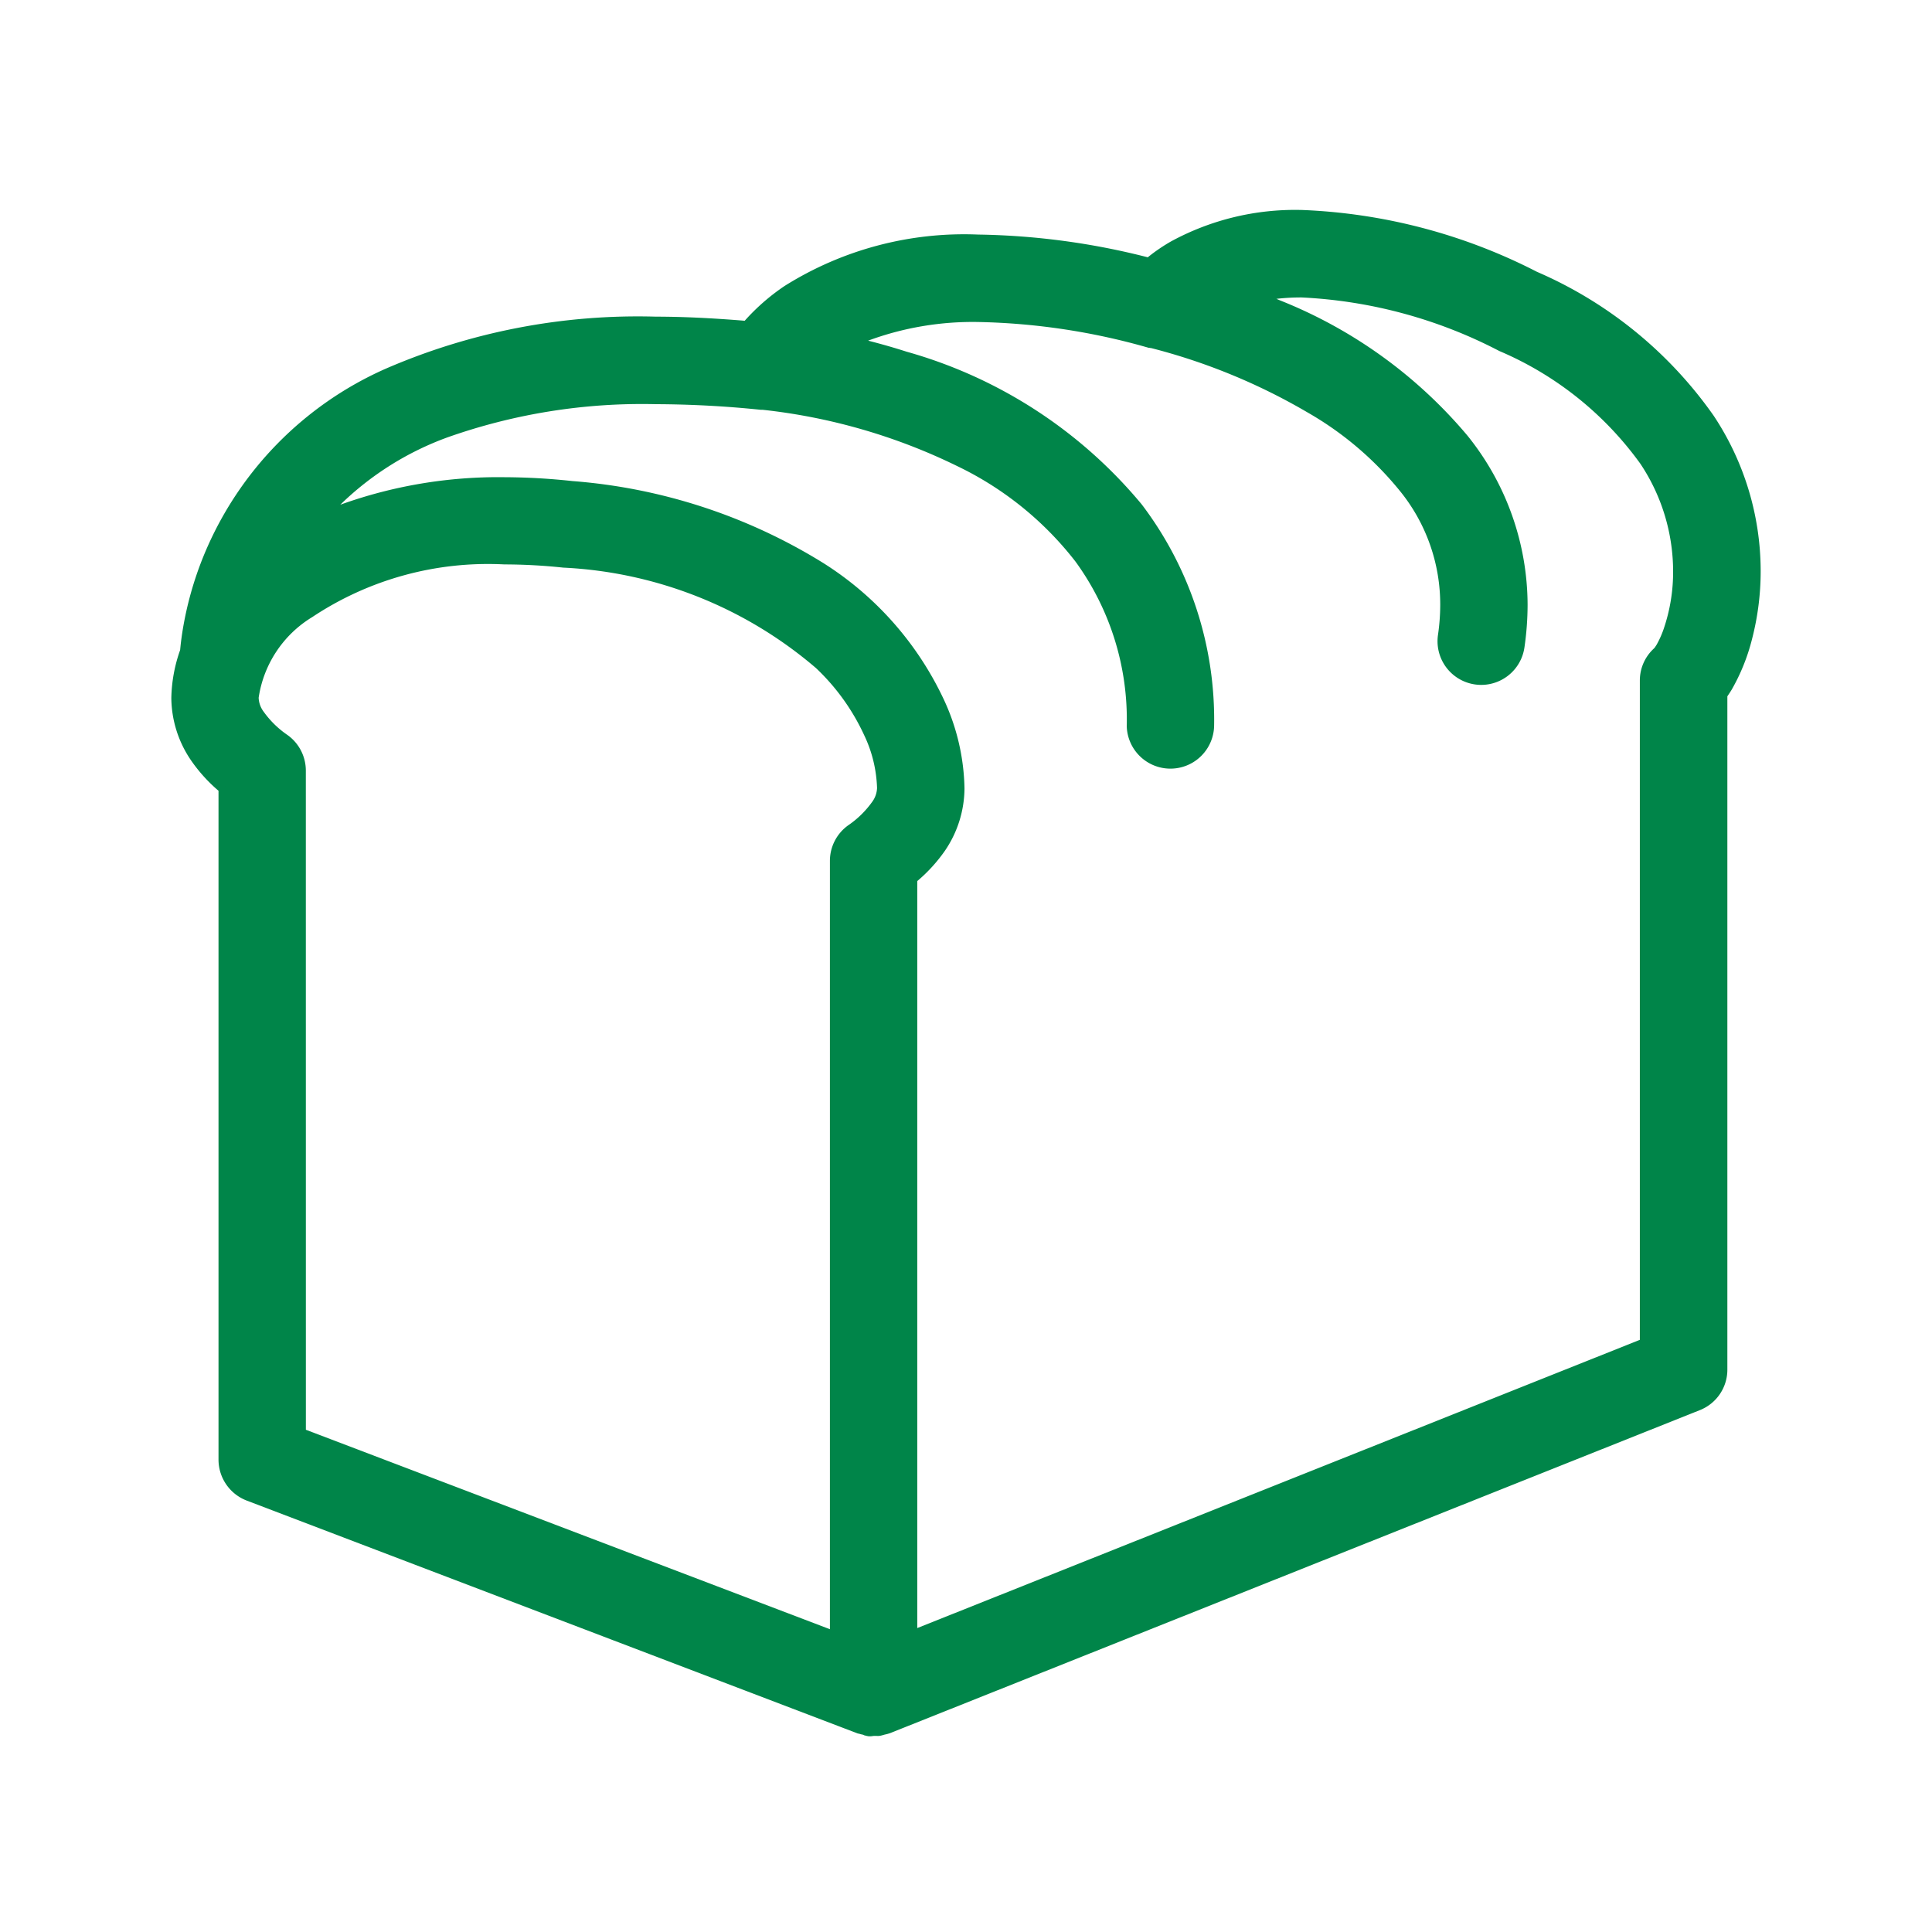 <svg xmlns="http://www.w3.org/2000/svg" xmlns:xlink="http://www.w3.org/1999/xlink" width="50" height="50" viewBox="0 0 50 50">
  <defs>
    <clipPath id="clip-path">
      <rect id="長方形_3812" data-name="長方形 3812" width="50" height="50" transform="translate(265 2104)" fill="#fff" stroke="#707070" stroke-width="1"/>
    </clipPath>
    <clipPath id="clip-path-2">
      <rect id="長方形_3811" data-name="長方形 3811" width="46" height="44.364" fill="none"/>
    </clipPath>
  </defs>
  <g id="マスクグループ_11125" data-name="マスクグループ 11125" transform="translate(-265 -2104)" clip-path="url(#clip-path)">
    <g id="グループ_11160" data-name="グループ 11160" transform="translate(269 2109)">
      <g id="グループ_11159" data-name="グループ 11159" transform="translate(-2 -2)" clip-path="url(#clip-path-2)">
        <path id="パス_4538" data-name="パス 4538" d="M29.155,0a6.656,6.656,0,0,0-3.333.8,4.516,4.516,0,0,0-.628.432,18.649,18.649,0,0,0-4.385-.6A8.7,8.7,0,0,0,15.83,1.952a5.333,5.333,0,0,0-1.046.919c-.822-.068-1.611-.109-2.346-.109A16.178,16.178,0,0,0,5.481,4.1,9,9,0,0,0,.849,8.834a8.815,8.815,0,0,0-.568,2.021c-.027.178-.043.324-.055.454A3.825,3.825,0,0,0,0,12.53a2.81,2.81,0,0,0,.493,1.558,4.145,4.145,0,0,0,.728.8V32.247a1.034,1.034,0,0,0,.664.963l15.823,6.023.006,0a1.048,1.048,0,0,0,.14.035c.034.007.067.019.1.023a.945.945,0,0,0,.144,0,.875.875,0,0,0,.1,0,.956.956,0,0,0,.124-.03.9.9,0,0,0,.119-.031l.01,0,20.965-8.36a1.028,1.028,0,0,0,.649-.957V12.457c.043-.062.084-.125.126-.192a5.028,5.028,0,0,0,.515-1.281,6.908,6.908,0,0,0,.221-1.743,7.178,7.178,0,0,0-1.2-3.962A10.715,10.715,0,0,0,35.2,1.593,14.279,14.279,0,0,0,29.155,0m9.716,9.242a4.687,4.687,0,0,1-.25,1.536,2.5,2.5,0,0,1-.2.432l-.053.08h0l0,0a1.027,1.027,0,0,0-.365.778V29.211l-18.9,7.539V17.223a4.149,4.149,0,0,0,.728-.8,2.809,2.809,0,0,0,.492-1.558A5.606,5.606,0,0,0,19.8,12.6a8.335,8.335,0,0,0-3.084-3.488,14.272,14.272,0,0,0-6.445-2.1,16.7,16.7,0,0,0-1.752-.095,11.7,11.7,0,0,0-4.609.865c.048-.056.089-.111.14-.166A7.814,7.814,0,0,1,7.012,5.689a15.067,15.067,0,0,1,5.426-.866,27.133,27.133,0,0,1,2.731.146c.006,0,.011,0,.017,0l.009,0,.017,0a15.379,15.379,0,0,1,5.083,1.474,8.7,8.7,0,0,1,3.09,2.5,7,7,0,0,1,1.344,4.315,1.031,1.031,0,1,0,2.061,0,9.057,9.057,0,0,0-1.853-5.68A12.247,12.247,0,0,0,18.9,3.662c-.456-.146-.887-.262-1.285-.357A7.455,7.455,0,0,1,20.809,2.7a17.1,17.1,0,0,1,4.413.661c.008,0,.017,0,.025,0s.009,0,.015.006l.013,0a15.921,15.921,0,0,1,4.069,1.673,8.63,8.63,0,0,1,2.464,2.108,4.787,4.787,0,0,1,1.027,2.964,5.535,5.535,0,0,1-.059.795,1.03,1.03,0,1,0,2.039.3,7.571,7.571,0,0,0,.081-1.093A6.888,6.888,0,0,0,33.367,5.8a12.434,12.434,0,0,0-4.815-3.471c-.145-.063-.283-.119-.421-.176a5.812,5.812,0,0,1,1.024-.093,12.259,12.259,0,0,1,5.16,1.4,8.668,8.668,0,0,1,3.691,2.953,5.11,5.11,0,0,1,.865,2.832M2.852,13.571a2.543,2.543,0,0,1-.642-.622.747.747,0,0,1-.149-.418,3.017,3.017,0,0,1,1.425-2.17A8.418,8.418,0,0,1,8.518,8.977a14.651,14.651,0,0,1,1.536.084c3.344.355,5.385,1.458,6.6,2.629a5.74,5.74,0,0,1,1.264,1.758,3.58,3.58,0,0,1,.346,1.419.75.75,0,0,1-.149.419,2.538,2.538,0,0,1-.642.622,1.033,1.033,0,0,0-.43.837v20.03L3.282,31.537V14.408a1.033,1.033,0,0,0-.43-.837" transform="translate(2.534 2.534)" fill="#008549"/>
        <path id="パス_4538_-_アウトライン" data-name="パス 4538 - アウトライン" d="M18.011,39.4a.565.565,0,0,1-.067,0,.52.52,0,0,1-.077-.016l-.033-.008L17.8,39.36a.824.824,0,0,1-.113-.029l-.015,0L1.849,33.3a1.136,1.136,0,0,1-.728-1.056V14.931a4.084,4.084,0,0,1-.711-.787A2.9,2.9,0,0,1-.1,12.53a3.93,3.93,0,0,1,.228-1.242c.011-.12.027-.266.055-.448A8.891,8.891,0,0,1,.757,8.8,9.039,9.039,0,0,1,5.439,4.012a16.4,16.4,0,0,1,7-1.351c.673,0,1.427.035,2.3.106a5.485,5.485,0,0,1,1.032-.9A8.738,8.738,0,0,1,20.791.537h.018a18.754,18.754,0,0,1,4.361.588,4.557,4.557,0,0,1,.6-.41A6.72,6.72,0,0,1,29.146-.1h.009a14.529,14.529,0,0,1,6.086,1.6,10.838,10.838,0,0,1,4.573,3.722,7.276,7.276,0,0,1,1.218,4.017,6.994,6.994,0,0,1-.224,1.768,5.152,5.152,0,0,1-.526,1.307c-.038.062-.075.118-.112.172V29.91a1.126,1.126,0,0,1-.712,1.05L18.5,39.32a.116.116,0,0,1-.023.007.706.706,0,0,1-.092.025l-.03.007-.032.009a.649.649,0,0,1-.1.023.534.534,0,0,1-.081,0h-.058Zm-.274-.258.012,0a.628.628,0,0,0,.09.023l.036.008.043.011a.362.362,0,0,0,.048.011.6.6,0,0,0,.1,0h.122a.487.487,0,0,0,.074-.017l.038-.011.036-.008a.486.486,0,0,0,.071-.019l.017,0,20.958-8.357a.927.927,0,0,0,.586-.864V12.426l.018-.026c.041-.059.081-.12.123-.187a4.952,4.952,0,0,0,.5-1.254,6.794,6.794,0,0,0,.218-1.717,7.077,7.077,0,0,0-1.185-3.907,10.643,10.643,0,0,0-4.491-3.651,14.335,14.335,0,0,0-6-1.584h-.009a6.521,6.521,0,0,0-3.274.789,4.415,4.415,0,0,0-.615.422l-.039.031L25.17,1.33A18.626,18.626,0,0,0,20.809.737h-.018a8.541,8.541,0,0,0-4.9,1.3,5.26,5.26,0,0,0-1.026.9l-.033.038-.051,0c-.893-.073-1.658-.109-2.338-.109A16.2,16.2,0,0,0,5.524,4.193,8.843,8.843,0,0,0,.942,8.872a8.691,8.691,0,0,0-.561,2c-.028.183-.043.329-.054.448v.012l0,.011A3.737,3.737,0,0,0,.1,12.531a2.7,2.7,0,0,0,.476,1.5,3.975,3.975,0,0,0,.711.778l.034.03V32.247a.935.935,0,0,0,.6.869Zm-.593-2.217L3.182,31.606v-17.2a.931.931,0,0,0-.388-.756A2.667,2.667,0,0,1,2.126,13a.855.855,0,0,1-.165-.471A3.1,3.1,0,0,1,3.427,10.28a8.4,8.4,0,0,1,5.091-1.4h0a14.824,14.824,0,0,1,1.547.084,11.037,11.037,0,0,1,6.659,2.657,5.823,5.823,0,0,1,1.286,1.789,3.711,3.711,0,0,1,.355,1.461.858.858,0,0,1-.165.473,2.665,2.665,0,0,1-.668.649.931.931,0,0,0-.388.756ZM3.382,31.468,16.944,36.63V16.745a1.132,1.132,0,0,1,.472-.919,2.467,2.467,0,0,0,.616-.6.646.646,0,0,0,.132-.365,3.416,3.416,0,0,0-.337-1.377,5.624,5.624,0,0,0-1.243-1.728,10.847,10.847,0,0,0-6.541-2.6,14.623,14.623,0,0,0-1.526-.083,8.208,8.208,0,0,0-4.973,1.365,2.945,2.945,0,0,0-1.384,2.086.644.644,0,0,0,.133.366,2.468,2.468,0,0,0,.616.6,1.132,1.132,0,0,1,.472.919ZM19.005,36.9V17.178l.034-.03a3.976,3.976,0,0,0,.711-.778,2.7,2.7,0,0,0,.475-1.5,5.48,5.48,0,0,0-.518-2.224A8.182,8.182,0,0,0,16.66,9.2a14.216,14.216,0,0,0-6.4-2.088,16.678,16.678,0,0,0-1.741-.094,11.607,11.607,0,0,0-4.57.857l-.115-.158c.019-.022.037-.044.055-.066s.055-.068.088-.1a7.9,7.9,0,0,1,3-1.952,15.3,15.3,0,0,1,5.462-.873,27.361,27.361,0,0,1,2.733.145H15.2l.019,0h.007A15.406,15.406,0,0,1,20.34,6.357a8.745,8.745,0,0,1,3.124,2.527,7.137,7.137,0,0,1,1.364,4.375.931.931,0,1,0,1.861,0A9.013,9.013,0,0,0,24.857,7.64a11.992,11.992,0,0,0-5.983-3.882c-.414-.132-.832-.248-1.277-.355l-.279-.067.26-.121A7.673,7.673,0,0,1,20.808,2.6a17.336,17.336,0,0,1,4.433.663.151.151,0,0,1,.028,0,.118.118,0,0,1,.027.009h0a15.926,15.926,0,0,1,4.1,1.684,8.728,8.728,0,0,1,2.492,2.133,4.912,4.912,0,0,1,1.047,3.024,5.671,5.671,0,0,1-.06.809.932.932,0,0,0,.787,1.056.929.929,0,0,0,1.055-.787,7.508,7.508,0,0,0,.08-1.078,6.8,6.8,0,0,0-1.507-4.255,12.051,12.051,0,0,0-4.777-3.441c-.135-.059-.267-.113-.395-.165l-.344-.14.34-.06a5.884,5.884,0,0,1,1.041-.094,12.526,12.526,0,0,1,5.2,1.4A8.882,8.882,0,0,1,38.09,6.354a5.222,5.222,0,0,1,.881,2.887,4.758,4.758,0,0,1-.256,1.57,2.613,2.613,0,0,1-.2.451l-.008.012.021.018-.085.077a.925.925,0,0,0-.33.7V29.279Zm.2-19.629V36.6l18.7-7.459V12.071a1.122,1.122,0,0,1,.363-.821l.021-.022.048-.073a2.455,2.455,0,0,0,.184-.41,4.552,4.552,0,0,0,.245-1.5,5.025,5.025,0,0,0-.848-2.778,8.688,8.688,0,0,0-3.65-2.917,12.334,12.334,0,0,0-5.117-1.386A5.62,5.62,0,0,0,28.5,2.2l.088.038a12.244,12.244,0,0,1,4.854,3.5A7,7,0,0,1,35,10.117a7.709,7.709,0,0,1-.082,1.107,1.13,1.13,0,1,1-2.237-.327,5.47,5.47,0,0,0,.058-.78,4.657,4.657,0,0,0-1.007-2.9,8.529,8.529,0,0,0-2.435-2.082,15.693,15.693,0,0,0-4.04-1.661l-.016,0-.017-.006a.139.139,0,0,1-.027,0A17.142,17.142,0,0,0,20.809,2.8a7.813,7.813,0,0,0-2.876.482c.344.088.674.182,1,.287a12.187,12.187,0,0,1,6.08,3.95,9.21,9.21,0,0,1,1.874,5.742,1.131,1.131,0,0,1-2.261,0A6.944,6.944,0,0,0,23.3,9a8.548,8.548,0,0,0-3.054-2.468A15.174,15.174,0,0,0,15.2,5.071l-.049,0a27.175,27.175,0,0,0-2.717-.145,15.108,15.108,0,0,0-5.39.86A7.791,7.791,0,0,0,4.273,7.528a12.073,12.073,0,0,1,4.246-.712,16.879,16.879,0,0,1,1.762.1,14.411,14.411,0,0,1,6.49,2.12,8.381,8.381,0,0,1,3.12,3.531,5.678,5.678,0,0,1,.536,2.306,2.894,2.894,0,0,1-.509,1.614A4.085,4.085,0,0,1,19.205,17.268Z" transform="translate(2.534 2.534)" fill="#008549"/>
      </g>
    </g>
  </g>
</svg>
